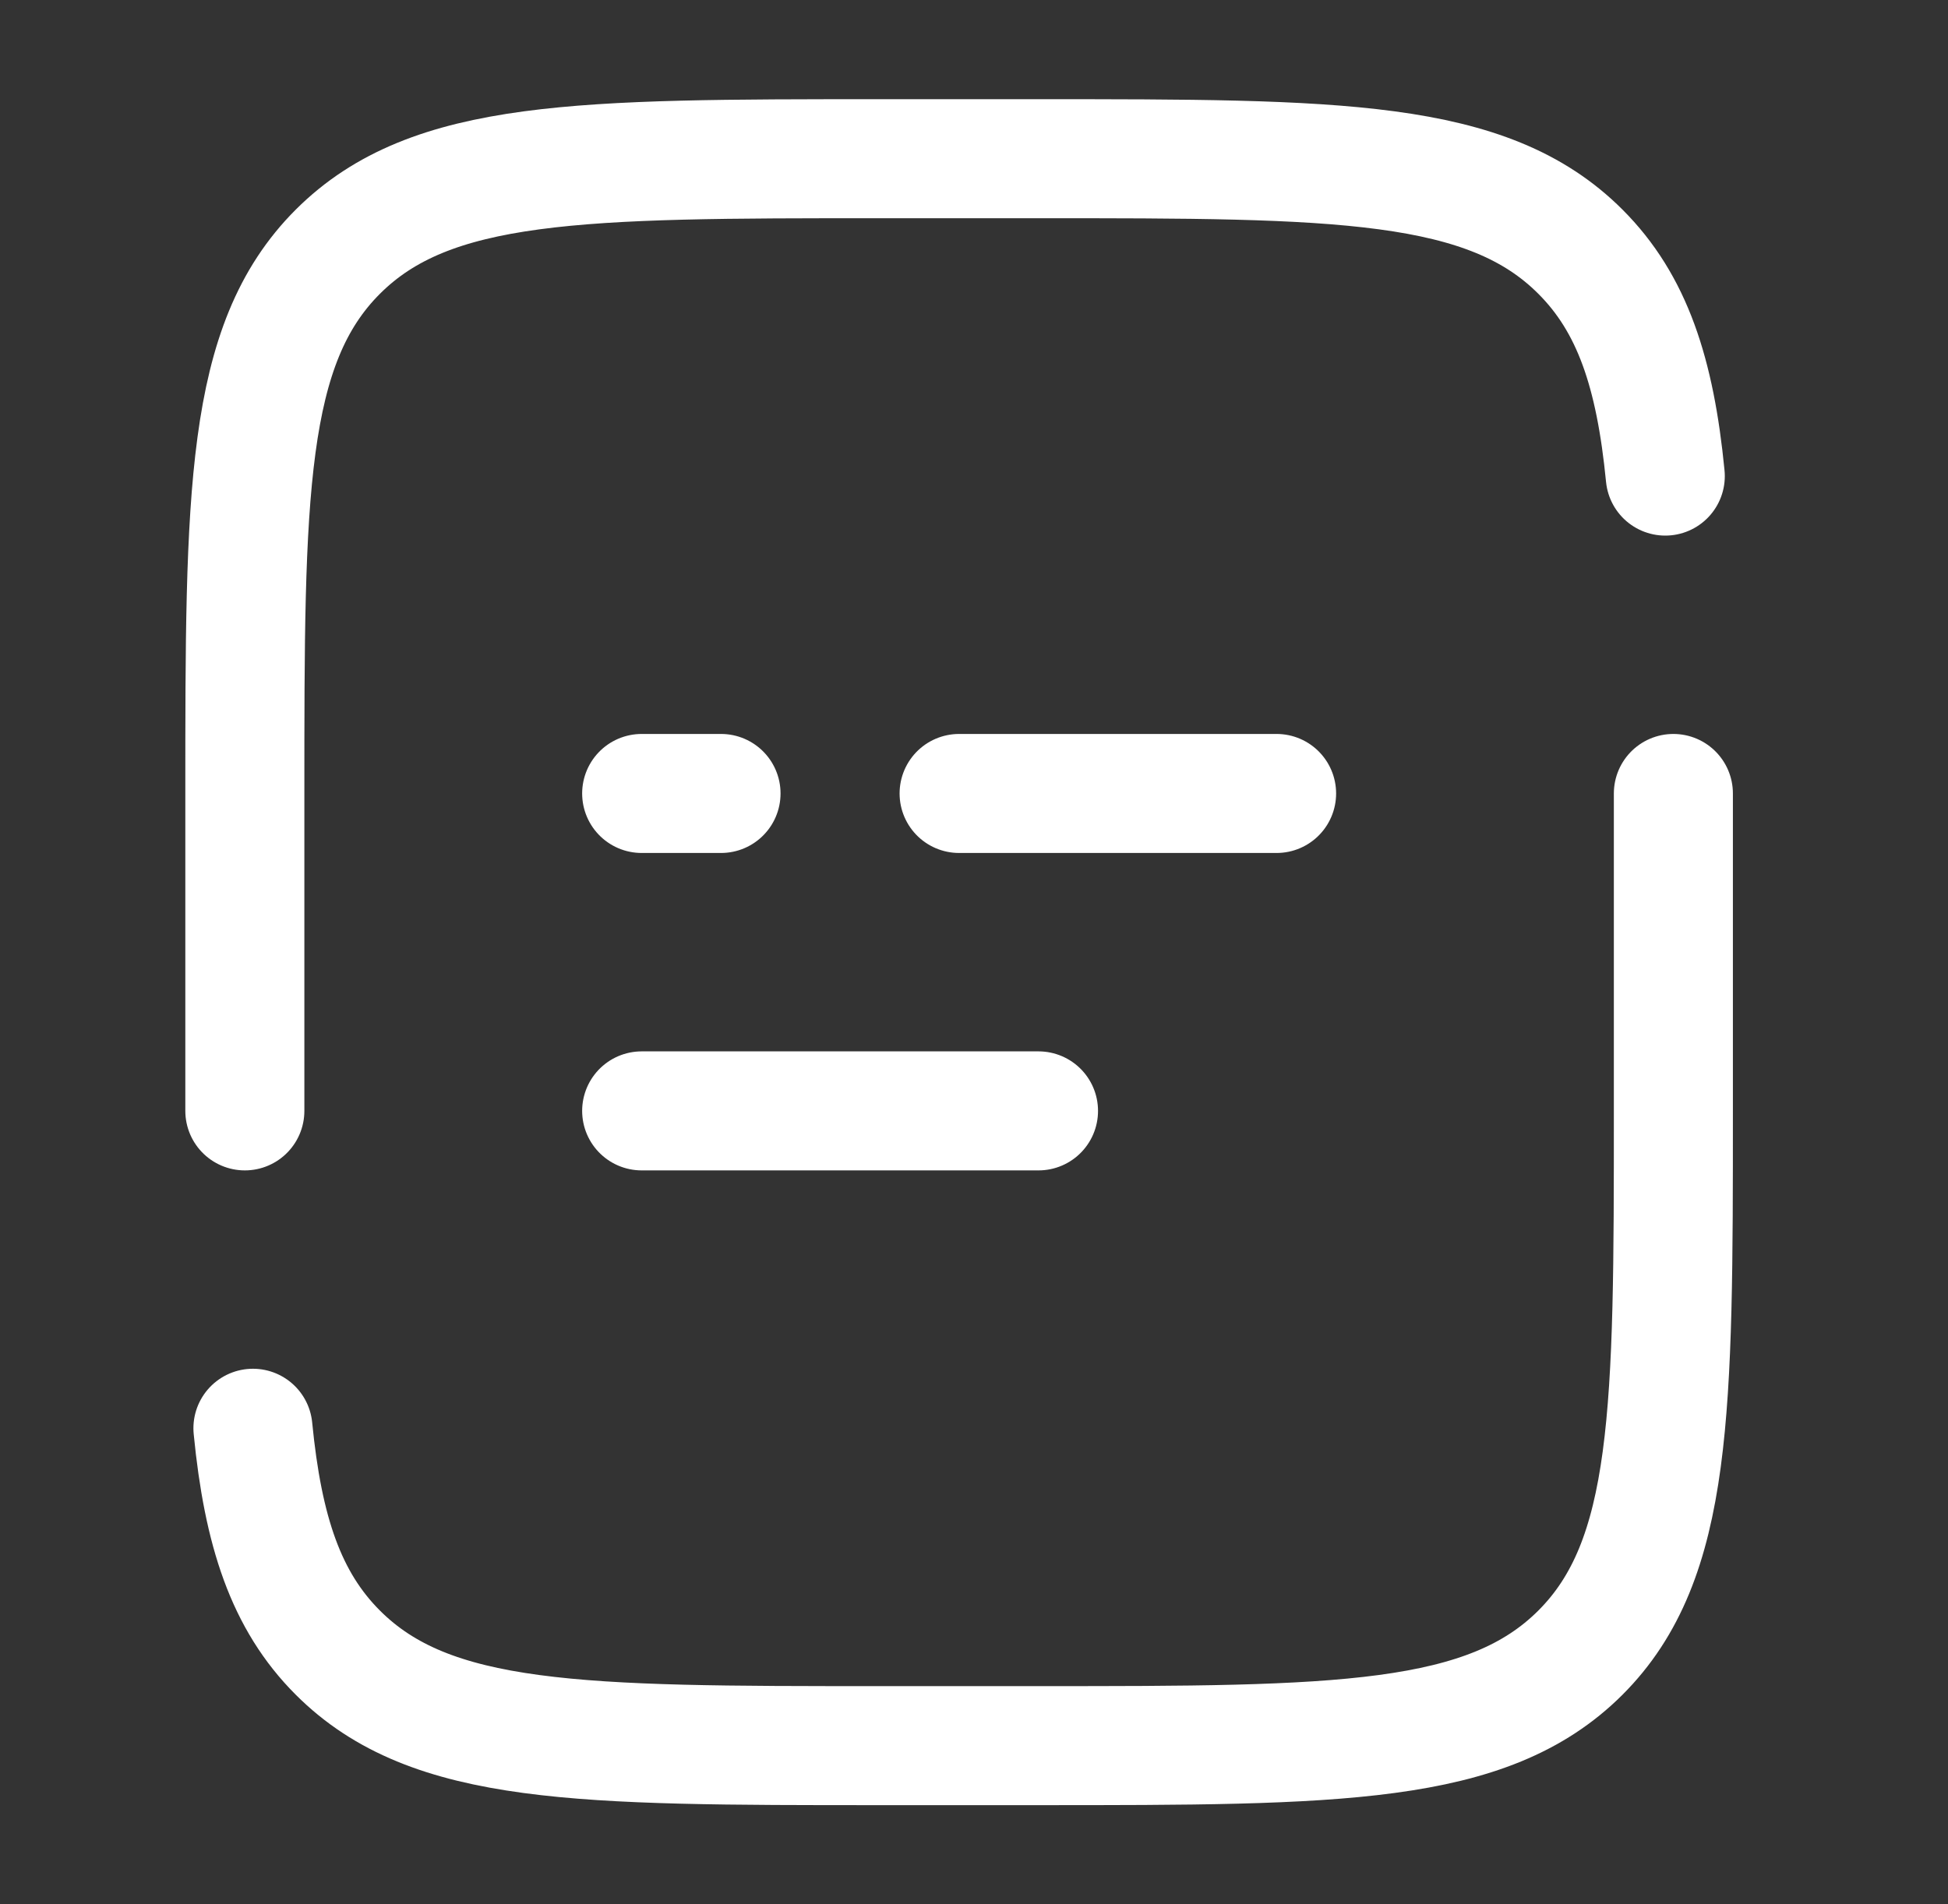 <?xml version="1.0" encoding="UTF-8"?> <svg xmlns="http://www.w3.org/2000/svg" width="45" height="44" viewBox="0 0 45 44" fill="none"><rect x="0" y="0" width="45" height="44" fill="#333333" stroke="none"/><path d="M5.656 25.667V18.333C5.656 11.42 5.656 7.962 7.805 5.815C9.954 3.669 13.409 3.667 20.323 3.667H23.99C30.903 3.667 34.361 3.667 36.508 5.815C37.707 7.013 38.236 8.617 38.469 11M38.656 18.333V25.667C38.656 32.58 38.656 36.038 36.508 38.185C34.359 40.331 30.903 40.333 23.99 40.333H20.323C13.409 40.333 9.952 40.333 7.805 38.185C6.606 36.987 6.076 35.383 5.843 33M14.823 25.667H23.99M14.823 18.333H16.656M29.49 18.333H22.156" stroke="white" stroke-width="2.75" stroke-linecap="round"></path></svg> 